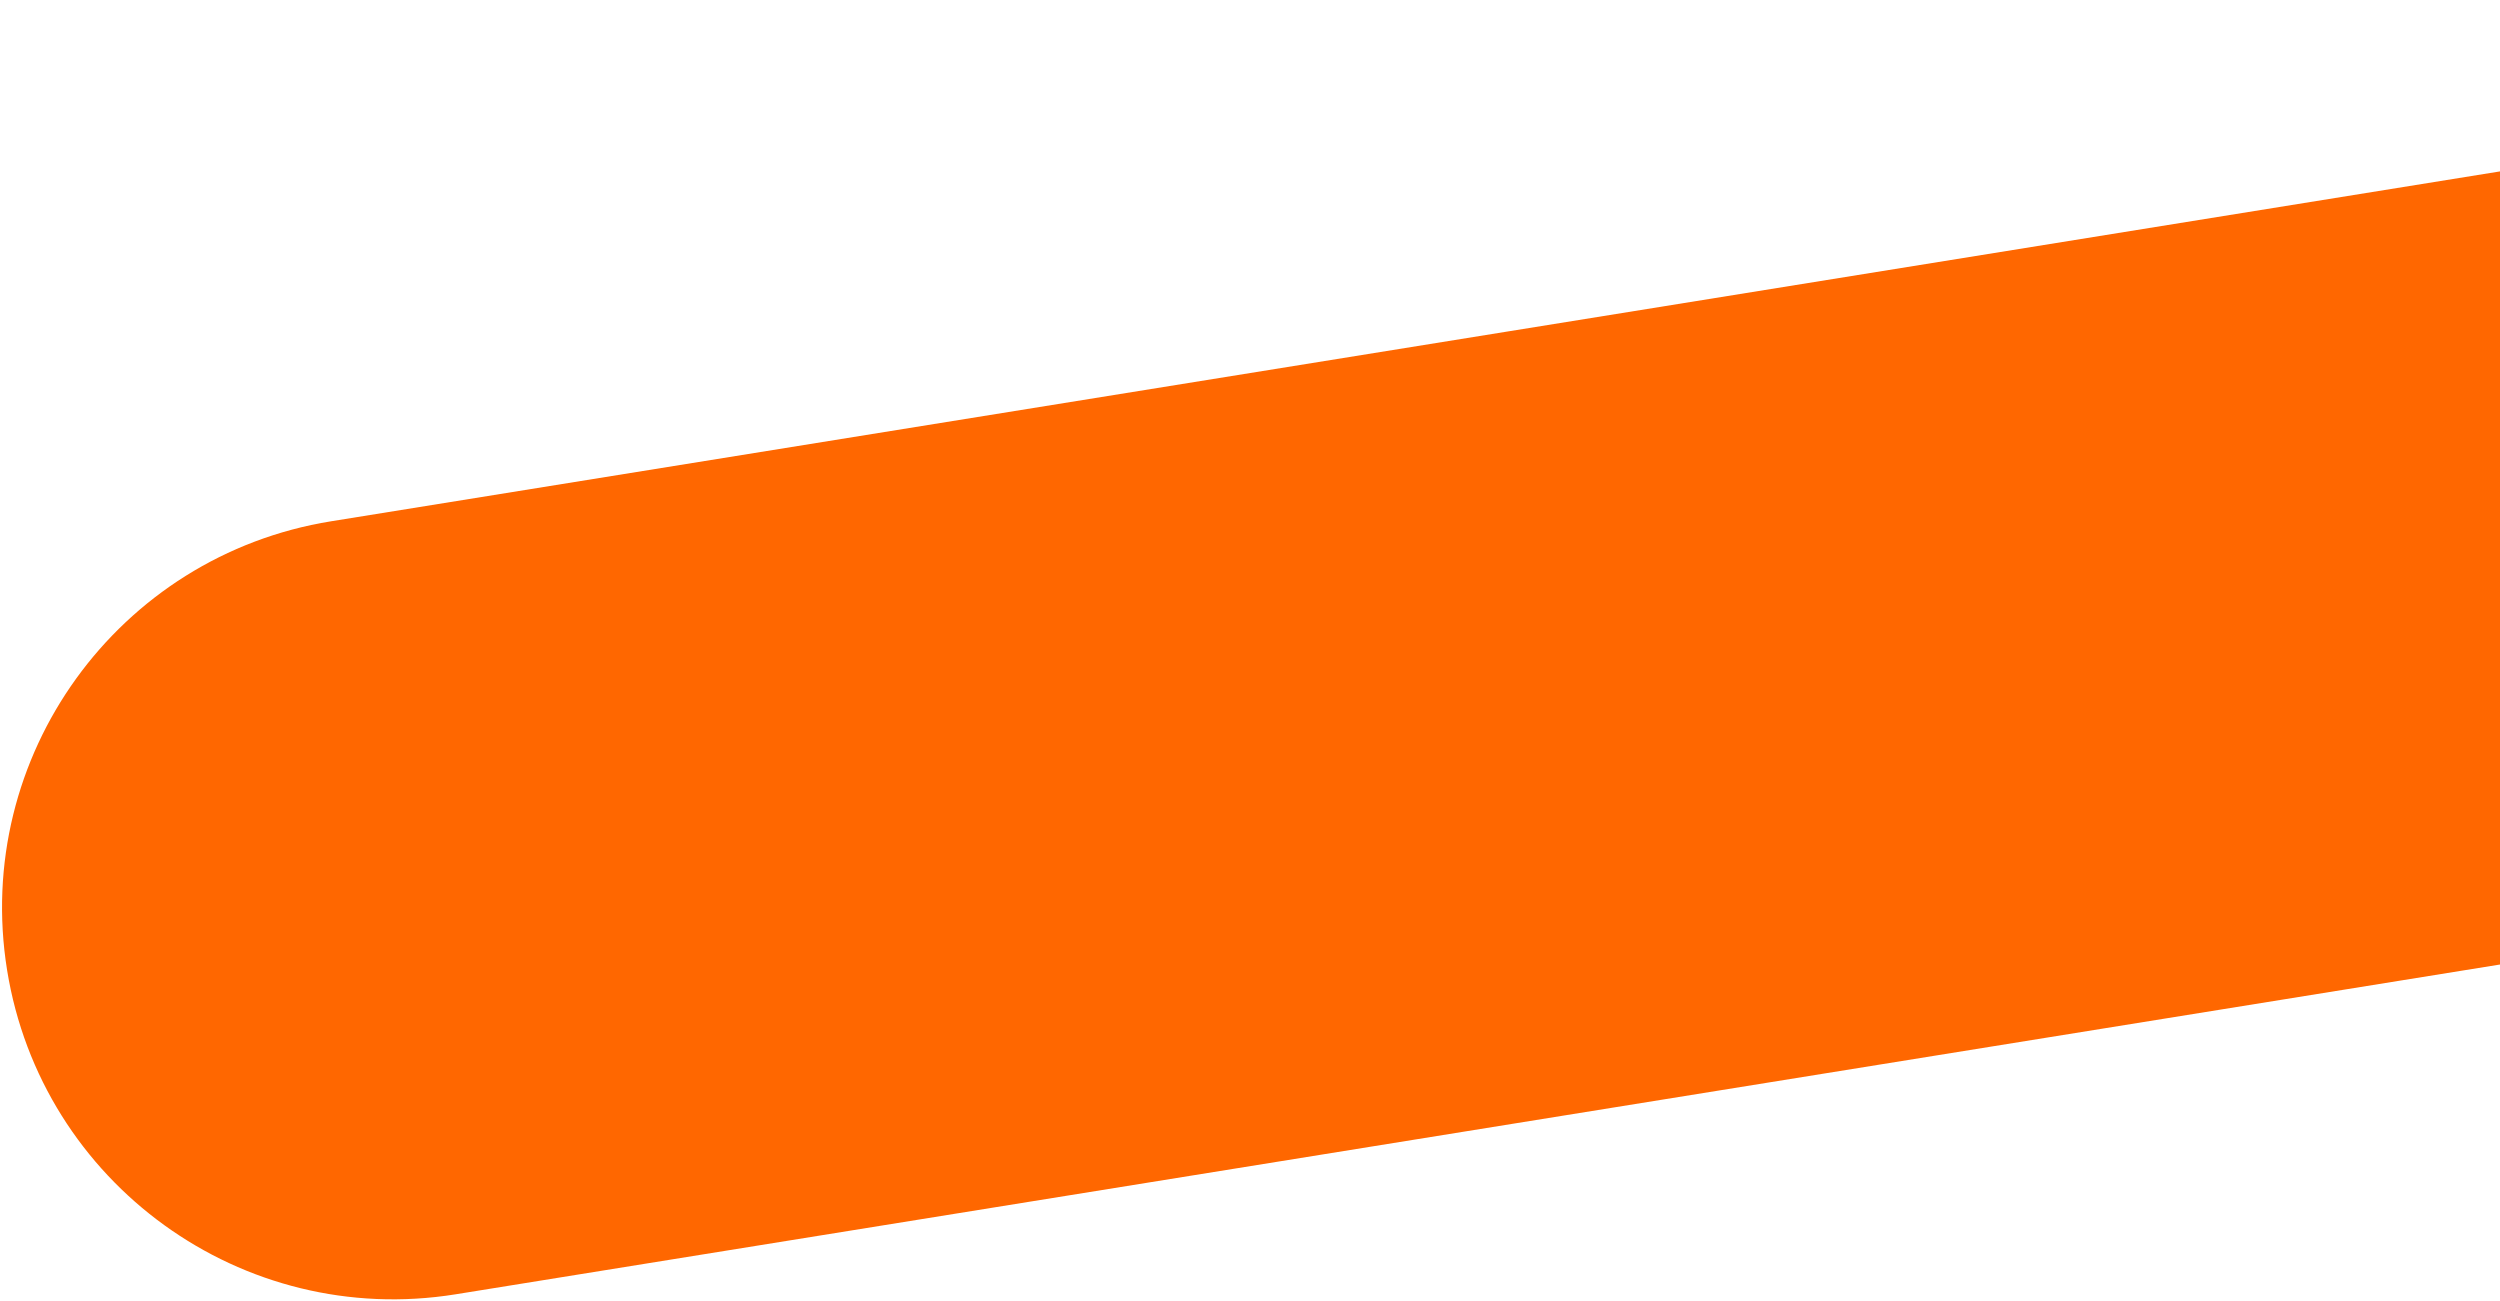 <svg xmlns="http://www.w3.org/2000/svg" width="317" height="165" viewBox="0 0 317 165" fill="none">
  <path d="M446.133 0.903L41.988 66.098C14.933 70.463 -3.463 95.943 0.899 123.01C5.262 150.077 30.731 168.481 57.786 164.116L461.931 98.921C488.987 94.556 507.383 69.076 503.02 42.009C498.657 14.942 473.188 -3.462 446.133 0.903Z" fill="#FF6700"/>
</svg>